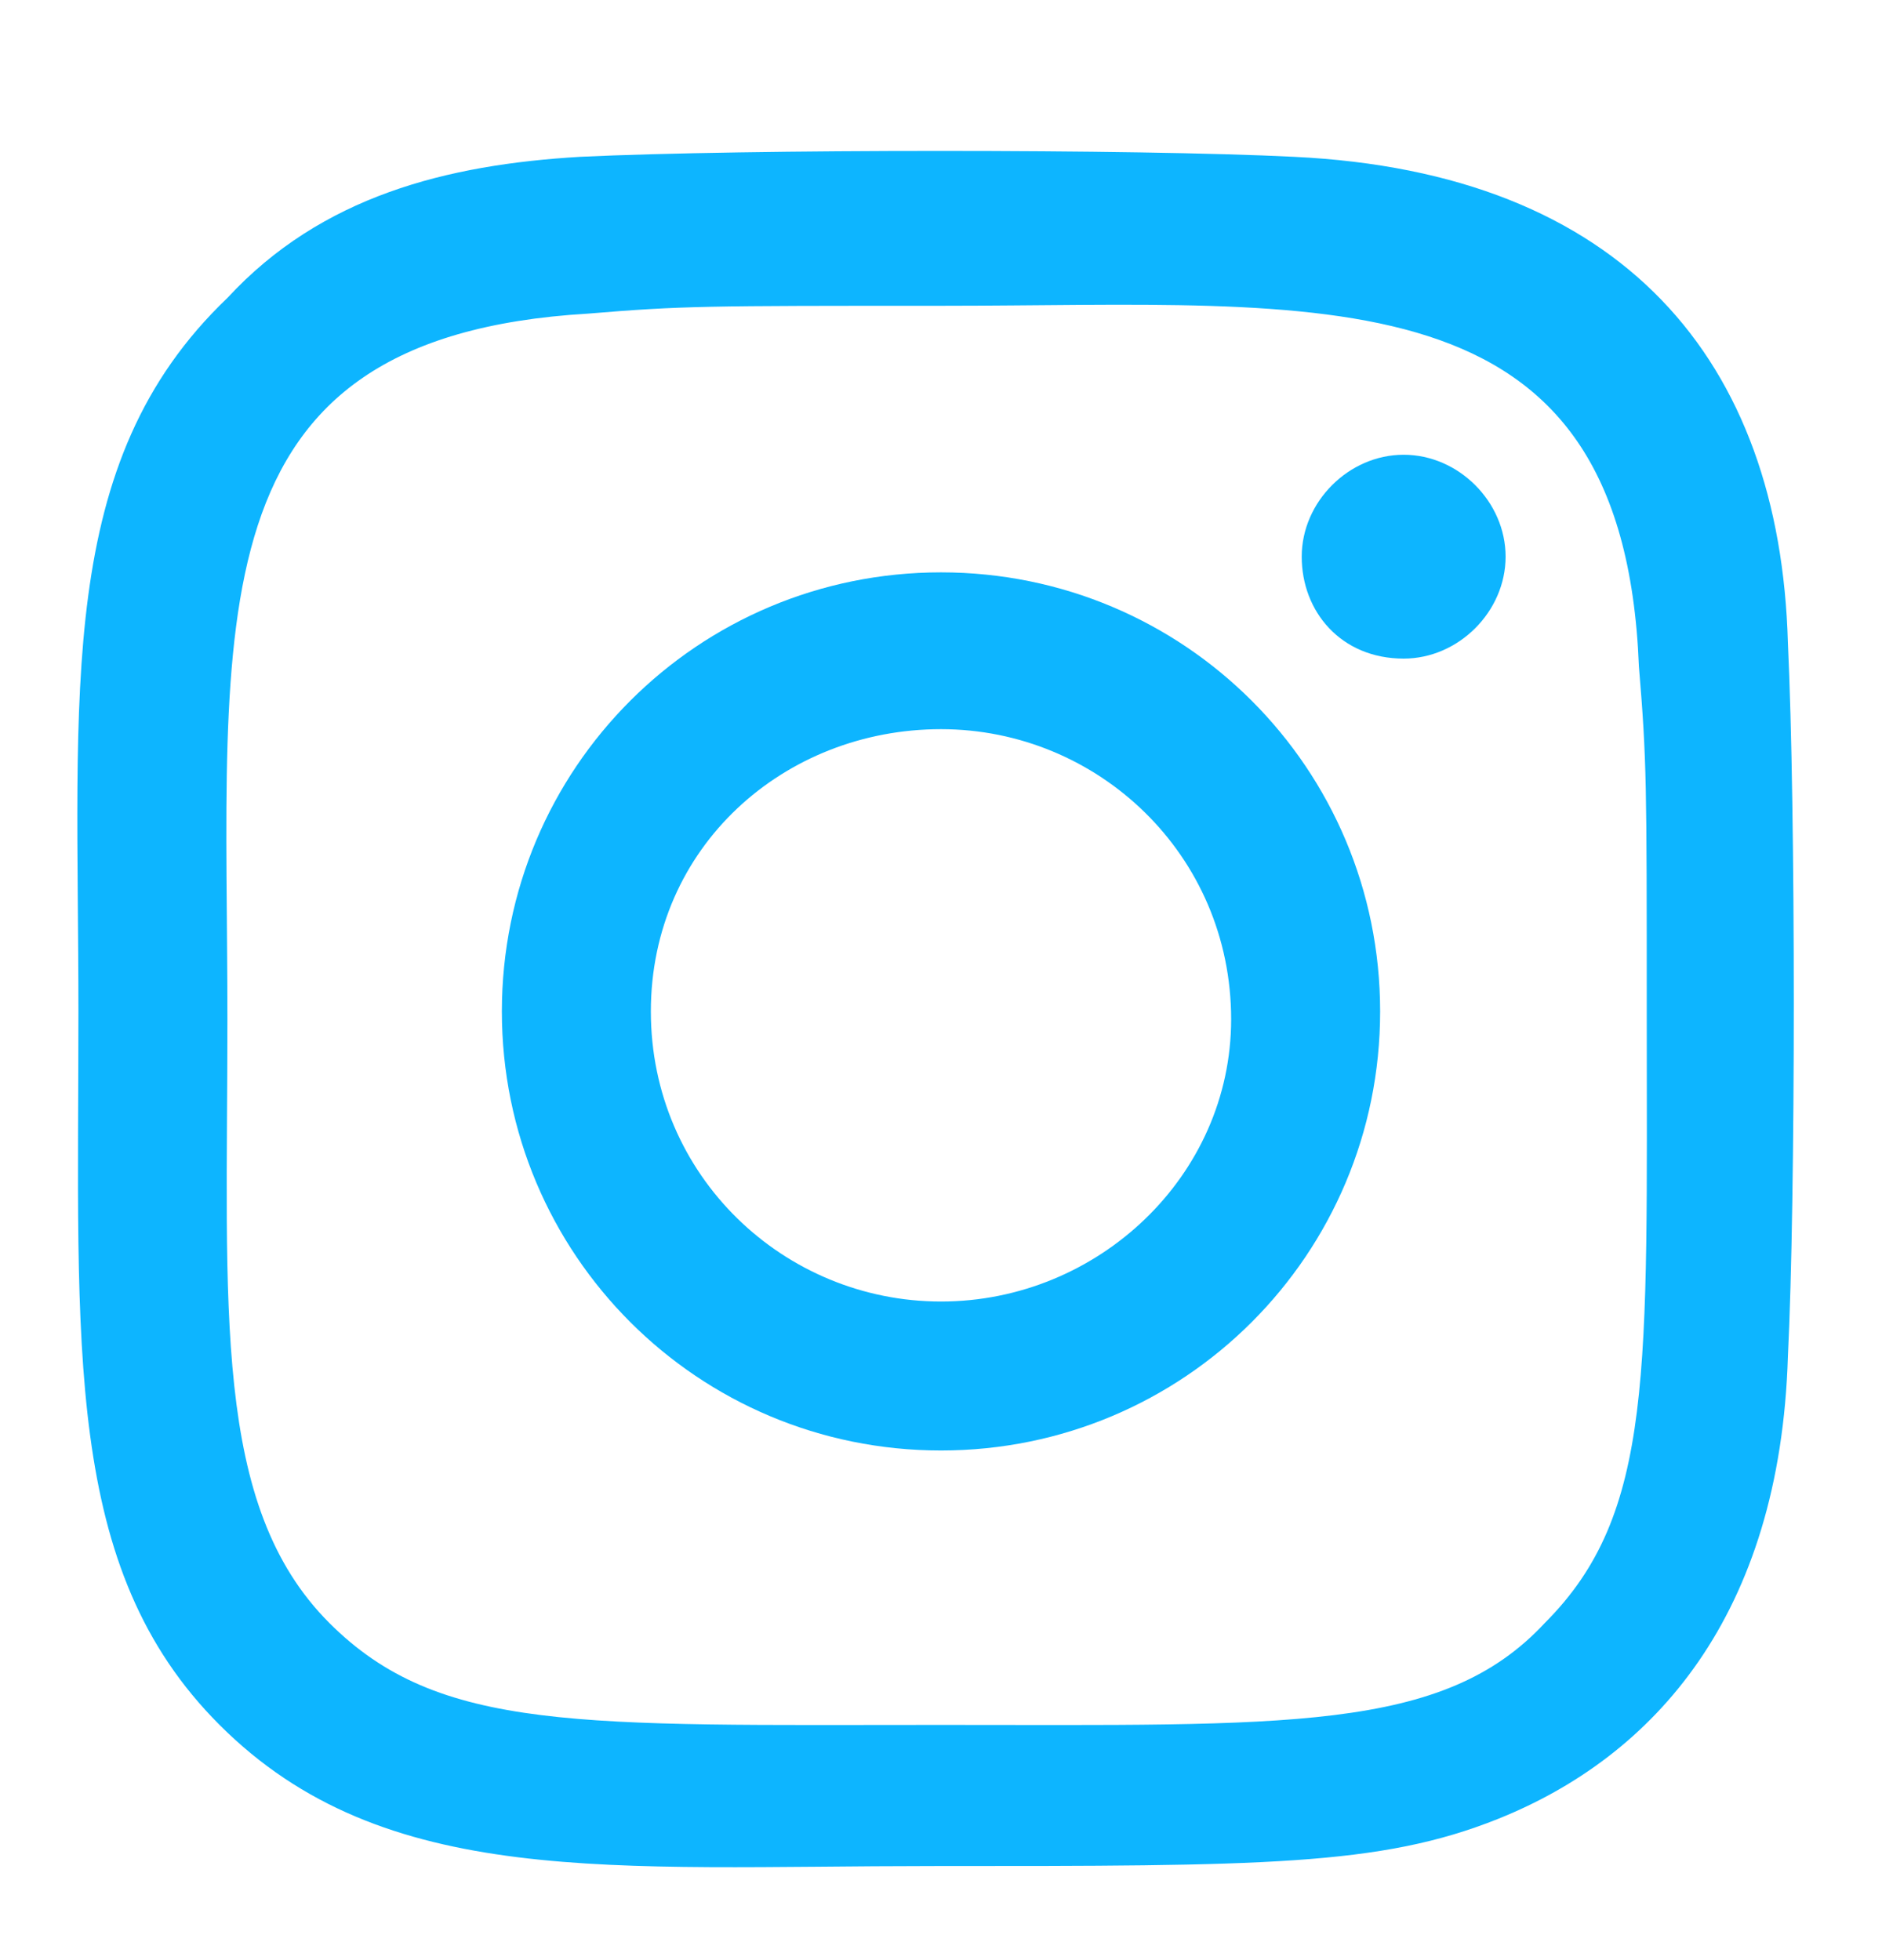 <?xml version="1.0" encoding="utf-8"?>
<!-- Generator: Adobe Illustrator 27.8.1, SVG Export Plug-In . SVG Version: 6.00 Build 0)  -->
<svg version="1.1" id="Layer_1" xmlns="http://www.w3.org/2000/svg" xmlns:xlink="http://www.w3.org/1999/xlink" x="0px" y="0px"
	 viewBox="0 0 24 25" style="enable-background:new 0 0 24 25;" xml:space="preserve">
<style type="text/css">
	.st0{fill:#0DB5FF;}
</style>
<g id="Icon__x2F__Filled__x2F__Other__x2F__Social__x2F__Instagram">
	<g id="Vector">
		<path class="st0" d="M12,7.3c-3.1,0-5.6,2.5-5.6,5.6c0,3.1,2.5,5.6,5.6,5.6c3.1,0,5.6-2.5,5.6-5.6C17.6,9.8,15.1,7.3,12,7.3z
			 M12,16.6c-2,0-3.7-1.6-3.7-3.7S10,9.3,12,9.3c2,0,3.7,1.6,3.7,3.7C15.7,15,14,16.6,12,16.6z"/>
		<path class="st0" d="M16.5,2c-2-0.1-7-0.1-9.1,0C5.7,2.1,4.1,2.5,2.9,3.8C0.7,5.9,1,8.8,1,12.9c0,4.3-0.2,7.1,1.8,9.1
			c2.1,2.1,5,1.8,9.1,1.8c4.2,0,5.7,0,7.2-0.6c2-0.8,3.6-2.6,3.7-5.9c0.1-2,0.1-7,0-9.1C22.7,4.6,20.7,2.2,16.5,2z M19.7,20.7
			C18.4,22.1,16.4,22,12,22c-4.6,0-6.4,0.1-7.8-1.3c-1.5-1.5-1.3-4-1.3-7.7c0-5.1-0.5-8.7,4.6-9C8.7,3.9,9,3.9,12,3.9l0,0
			c4.9,0,8.7-0.5,8.9,4.6C21,9.7,21,10,21,12.9C21,17.5,21.1,19.3,19.7,20.7z"/>
		<path class="st0" d="M17.9,8.4c0.7,0,1.3-0.6,1.3-1.3c0-0.7-0.6-1.3-1.3-1.3s-1.3,0.6-1.3,1.3C16.6,7.8,17.1,8.4,17.9,8.4z"/>
	</g>
</g>
</svg>